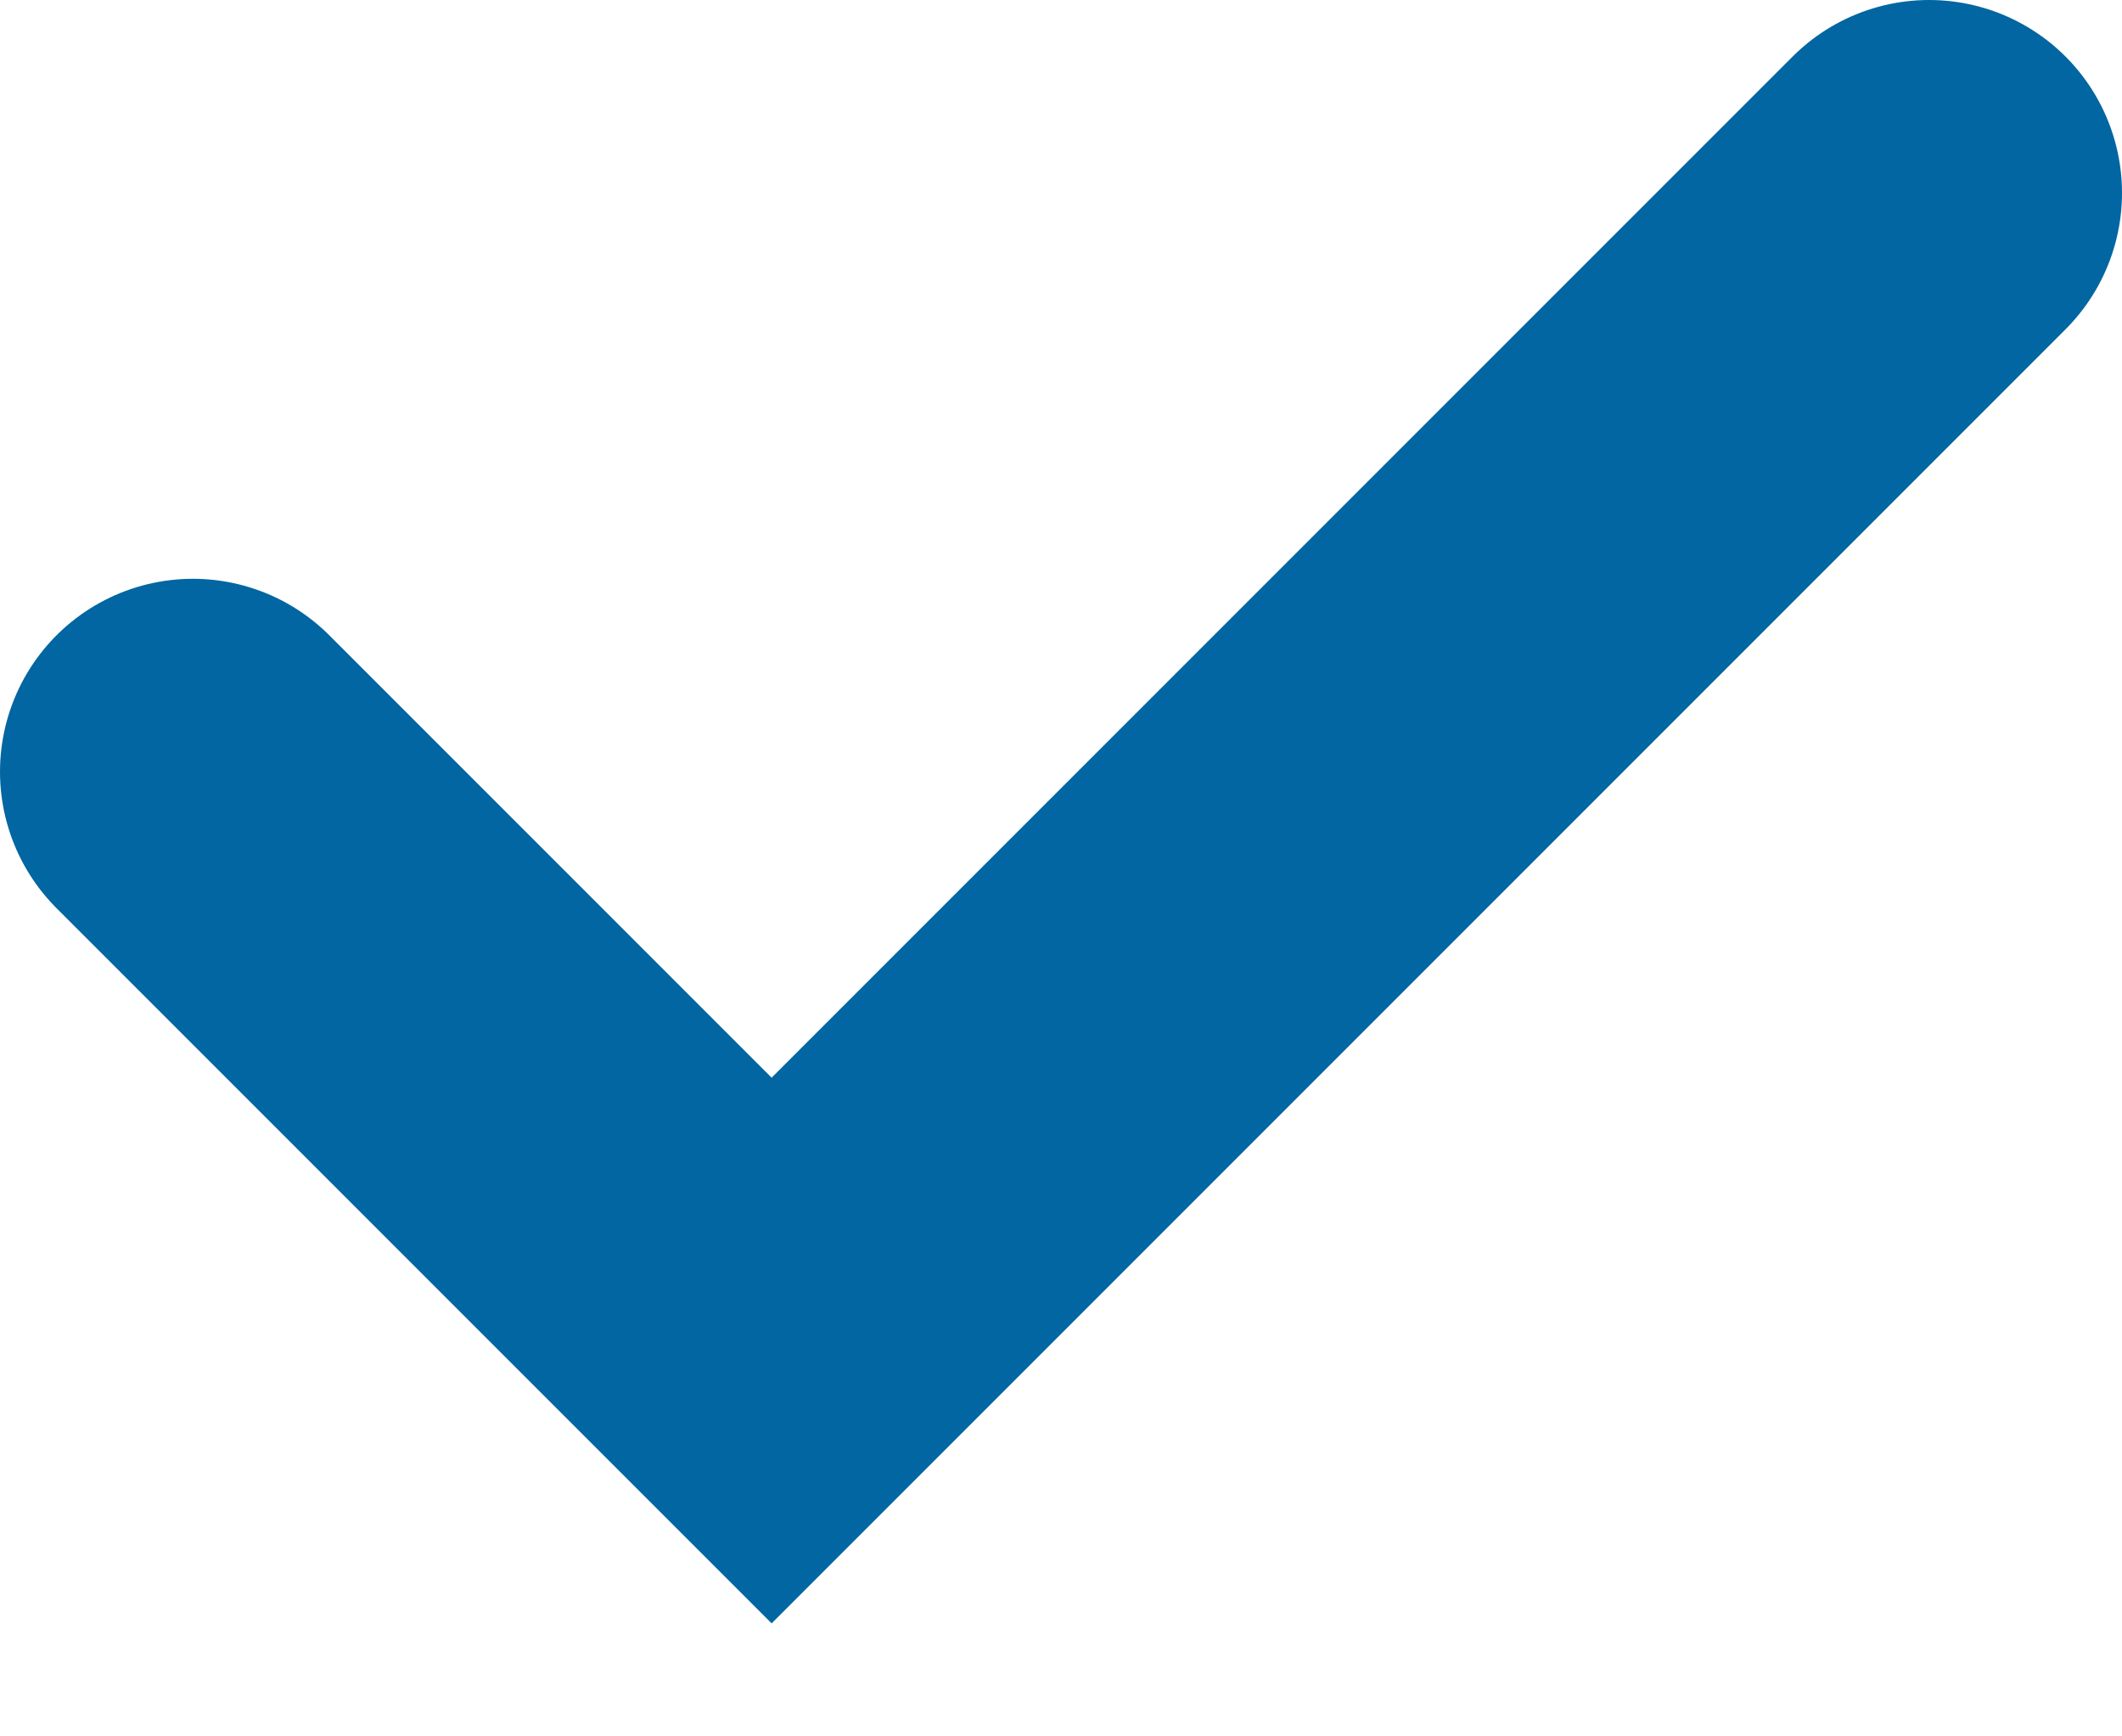 <svg class="checkbox-mark" width="11" height="9" viewBox="0 0 11 9" fill="none" xmlns="http://www.w3.org/2000/svg">
	<path d="M1 4L4 7L10 1" stroke="#0166A1" stroke-width="2" stroke-linecap="round" />
</svg>
